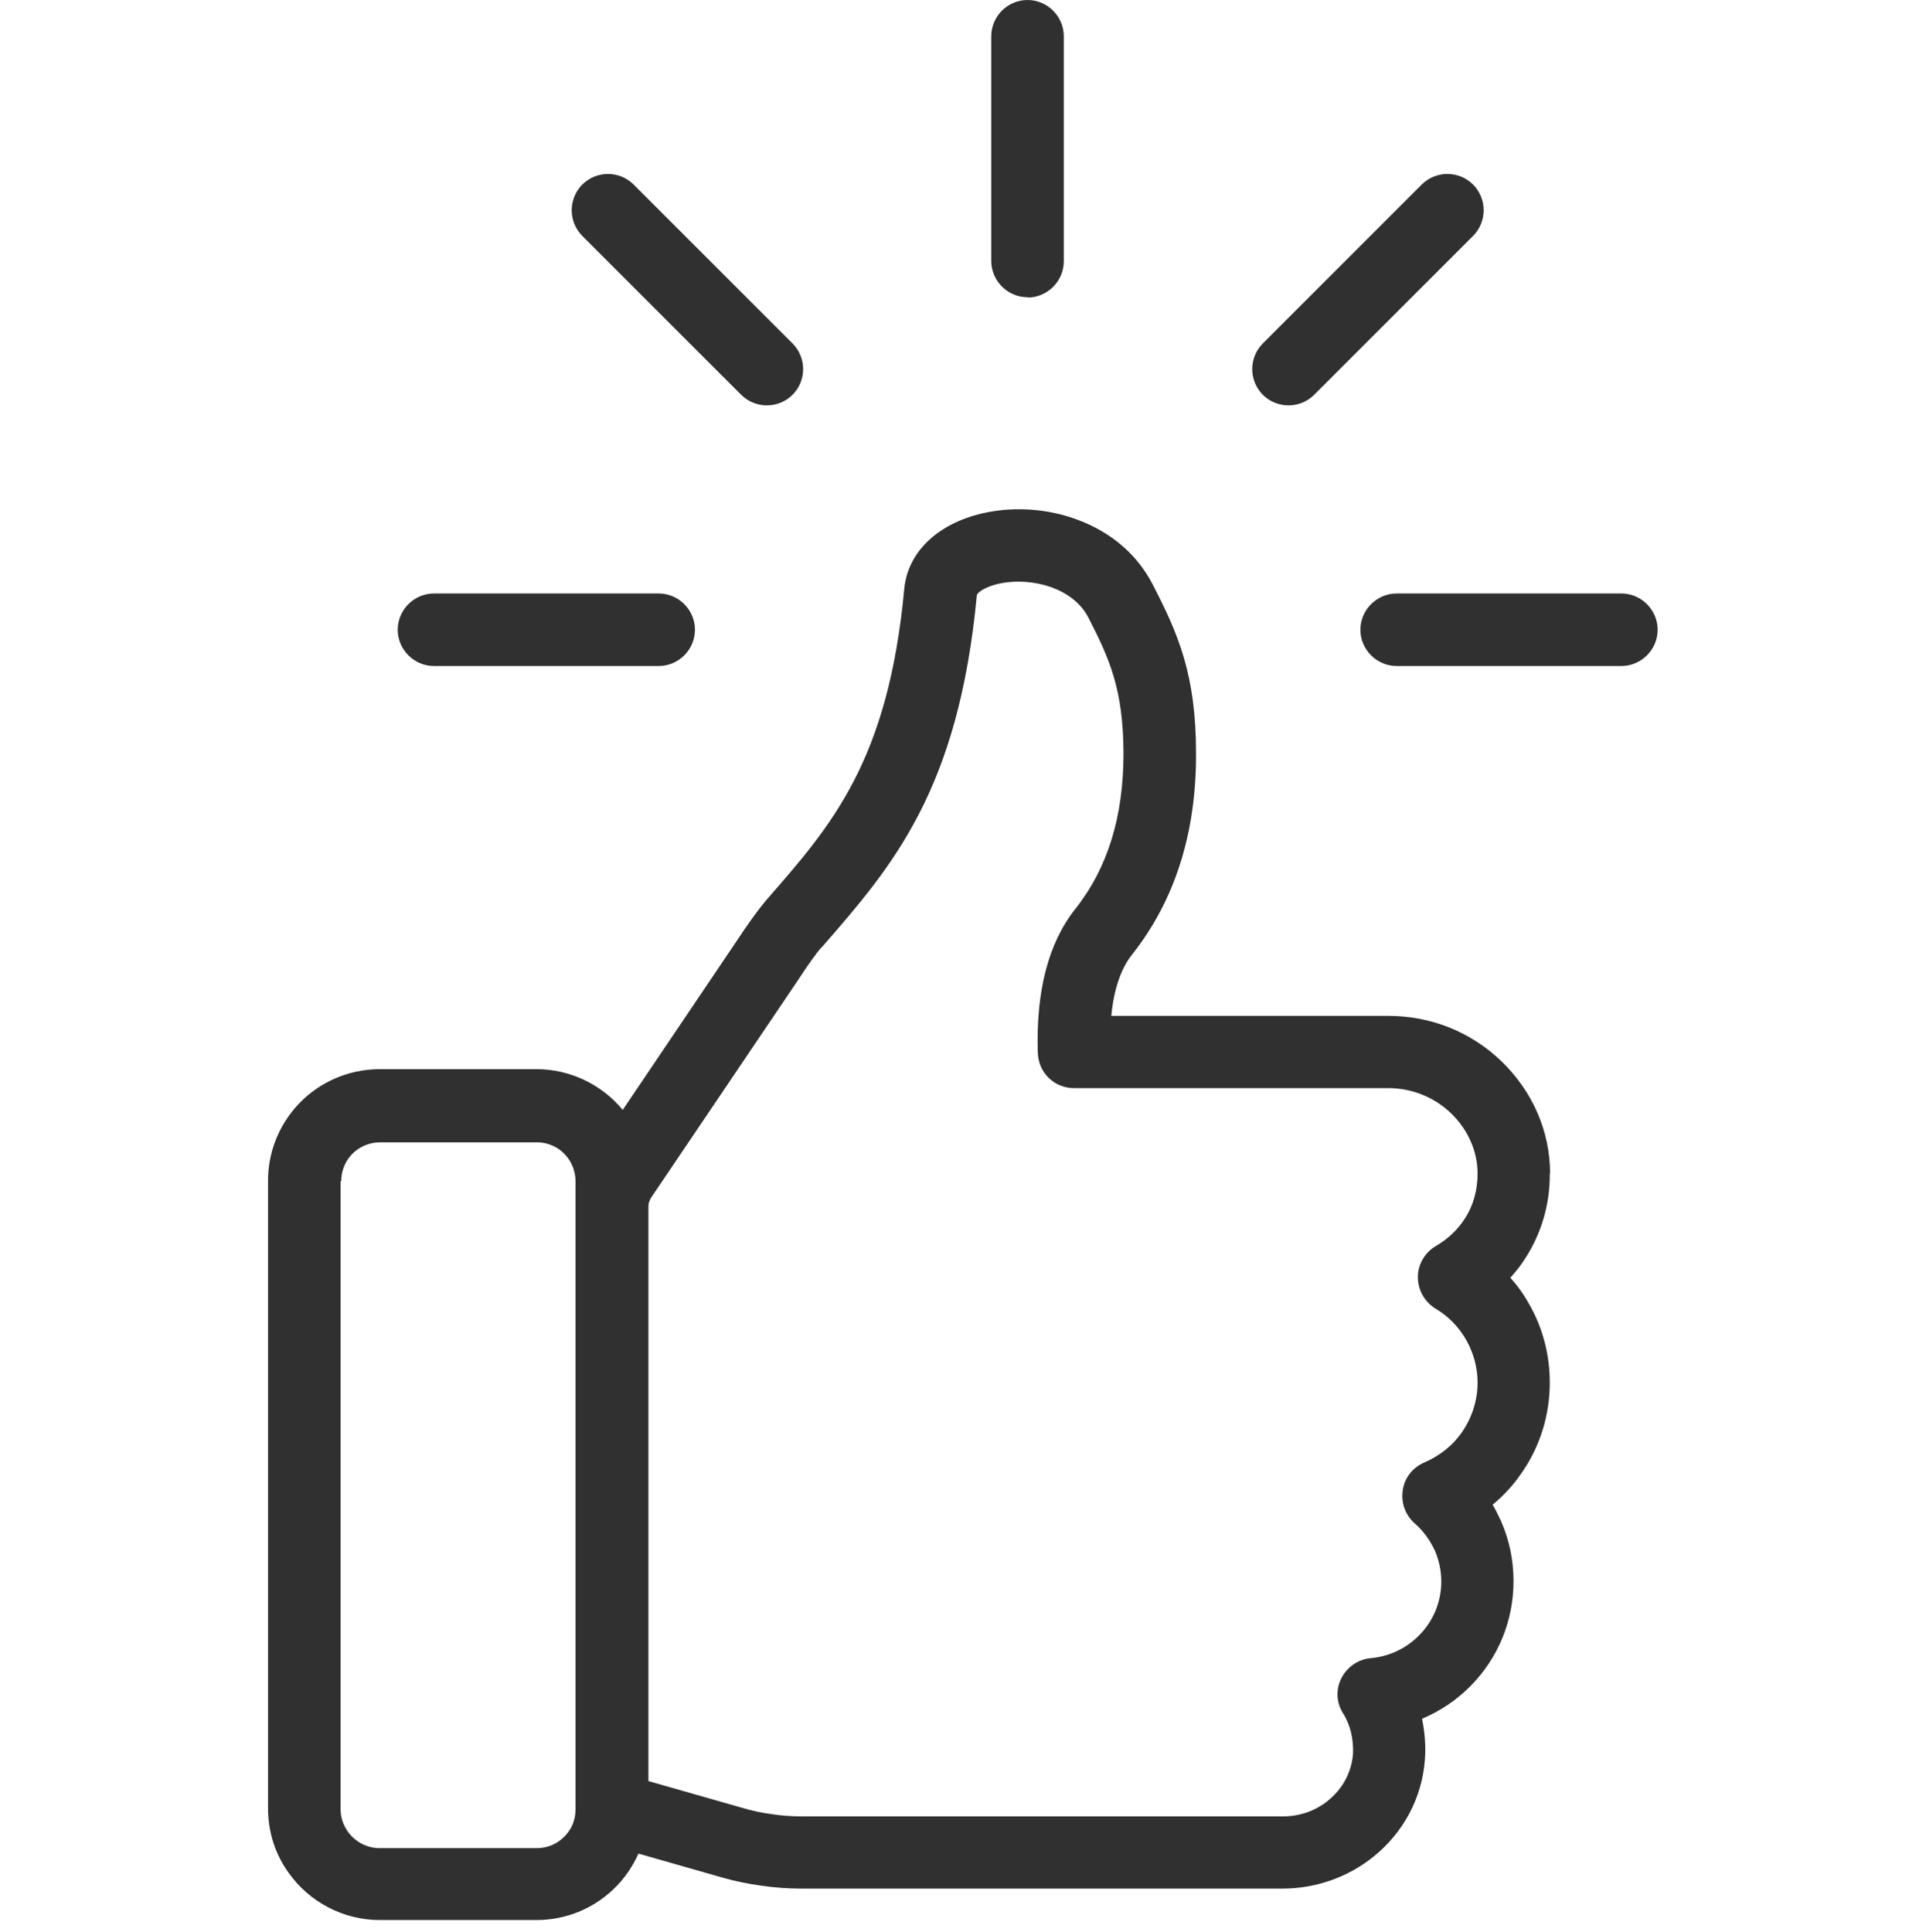 <?xml version="1.0" encoding="UTF-8"?><svg id="Layer_2" xmlns="http://www.w3.org/2000/svg" viewBox="0 0 60 60.19"><defs><style>.cls-1{fill:none;}.cls-2{fill:#303030;}</style></defs><g id="Layer_1-2"><g><g><path class="cls-2" d="m48.29,36.57c0-1.33-.55-2.57-1.51-3.5-.95-.92-2.2-1.42-3.53-1.42h-8.63c.08-.83.3-1.47.64-1.9,1.34-1.69,2.01-3.8,2-6.28,0-2.46-.56-3.73-1.35-5.26-.48-.93-1.29-1.63-2.35-2.02-.88-.33-1.88-.41-2.8-.23-1.48.29-2.48,1.2-2.59,2.39-.5,5.34-2.24,7.34-4.27,9.66l-.05.06c-.22.26-.52.67-.93,1.29l-3.52,5.22c-.66-.8-1.65-1.27-2.69-1.27h-4.88c-1.01,0-1.98.44-2.64,1.21-.54.63-.84,1.43-.84,2.26v19.56c0,.73.22,1.43.65,2.02.65.91,1.71,1.46,2.83,1.46h4.88c.9,0,1.75-.34,2.4-.96.33-.31.59-.69.78-1.11l2.59.74c.41.12.82.2,1.24.26.41.06.84.09,1.26.09h14.98c1.02,0,2.02-.35,2.81-.98.95-.76,1.53-1.84,1.62-3.04.03-.42,0-.84-.09-1.27.56-.24,1.06-.57,1.49-1,.88-.88,1.36-2.05,1.36-3.29,0-.65-.13-1.28-.39-1.87-.08-.17-.16-.34-.26-.51.36-.3.67-.64.93-1.03h0c.56-.82.85-1.78.85-2.78,0-.84-.21-1.67-.62-2.4-.17-.31-.37-.6-.61-.86.17-.19.33-.39.47-.61.5-.78.77-1.69.76-2.64Zm-4.59,9.86c-.06.39.08.77.37,1.03.27.23.48.53.63.85.13.3.2.63.2.96,0,.64-.25,1.24-.7,1.69-.4.4-.93.65-1.49.7-.39.03-.74.27-.92.62-.18.35-.16.77.05,1.1.12.19.2.39.25.6.05.22.07.44.06.67-.05.57-.32,1.08-.78,1.45-.39.32-.89.49-1.4.49h-14.98c-.32,0-.64-.02-.95-.07-.31-.04-.63-.11-.93-.2l-2.91-.83v-17.89s0-.1.02-.15.04-.09.06-.13l4.53-6.71c.43-.66.65-.94.75-1.06l.06-.06c2.18-2.5,4.24-4.87,4.81-10.94,0-.07.24-.28.76-.38.95-.18,2.22.13,2.71,1.06.68,1.32,1.09,2.26,1.1,4.23,0,1.99-.49,3.58-1.51,4.87-.83,1.05-1.22,2.55-1.16,4.47.02.62.51,1.1,1.13,1.1h9.79c.73,0,1.43.28,1.96.79.52.51.82,1.17.82,1.88,0,.5-.13.99-.4,1.4-.22.34-.52.63-.9.85-.34.2-.56.57-.56.97,0,.4.21.77.55.98.41.24.74.59.97,1,.22.4.34.85.34,1.3,0,.54-.16,1.06-.46,1.51-.29.44-.71.77-1.19.98-.36.15-.62.47-.68.86Zm-33.07-9.63c0-.29.1-.57.29-.79.23-.27.57-.42.92-.42h4.88c.39,0,.75.18.98.5.15.21.23.46.23.72v19.56c0,.34-.13.65-.38.88-.23.22-.52.33-.84.33h-4.88c-.39,0-.76-.19-.99-.51-.15-.21-.23-.45-.23-.71v-19.56Z"/><path class="cls-2" d="m32.01,9.27c.62,0,1.13-.51,1.13-1.13V1.13c0-.62-.51-1.13-1.13-1.13s-1.13.51-1.13,1.13v7c0,.62.51,1.13,1.13,1.13Z"/><path class="cls-2" d="m40.14,12.63h0c.3,0,.59-.12.8-.33l4.95-4.95c.21-.21.33-.5.33-.8s-.12-.59-.33-.8c-.44-.44-1.16-.44-1.6,0l-4.95,4.95c-.21.21-.33.5-.33.8s.12.59.33.8.5.33.8.33Z"/><path class="cls-2" d="m23.09,12.3c.21.21.5.33.8.33s.59-.12.8-.33c.21-.21.33-.5.33-.8s-.12-.59-.33-.8l-4.95-4.95c-.44-.44-1.16-.44-1.6,0-.21.21-.33.5-.33.8s.12.59.33.8l4.95,4.95Z"/><path class="cls-2" d="m13.52,20.75h7c.62,0,1.13-.51,1.13-1.13s-.51-1.13-1.13-1.13h-7c-.62,0-1.13.51-1.13,1.13s.51,1.13,1.13,1.13Z"/><path class="cls-2" d="m50.51,18.49h-7c-.62,0-1.13.51-1.13,1.13s.51,1.13,1.13,1.13h7c.62,0,1.13-.51,1.13-1.13s-.51-1.13-1.13-1.13Z"/></g><rect class="cls-1" y=".19" width="60" height="60"/></g></g></svg>